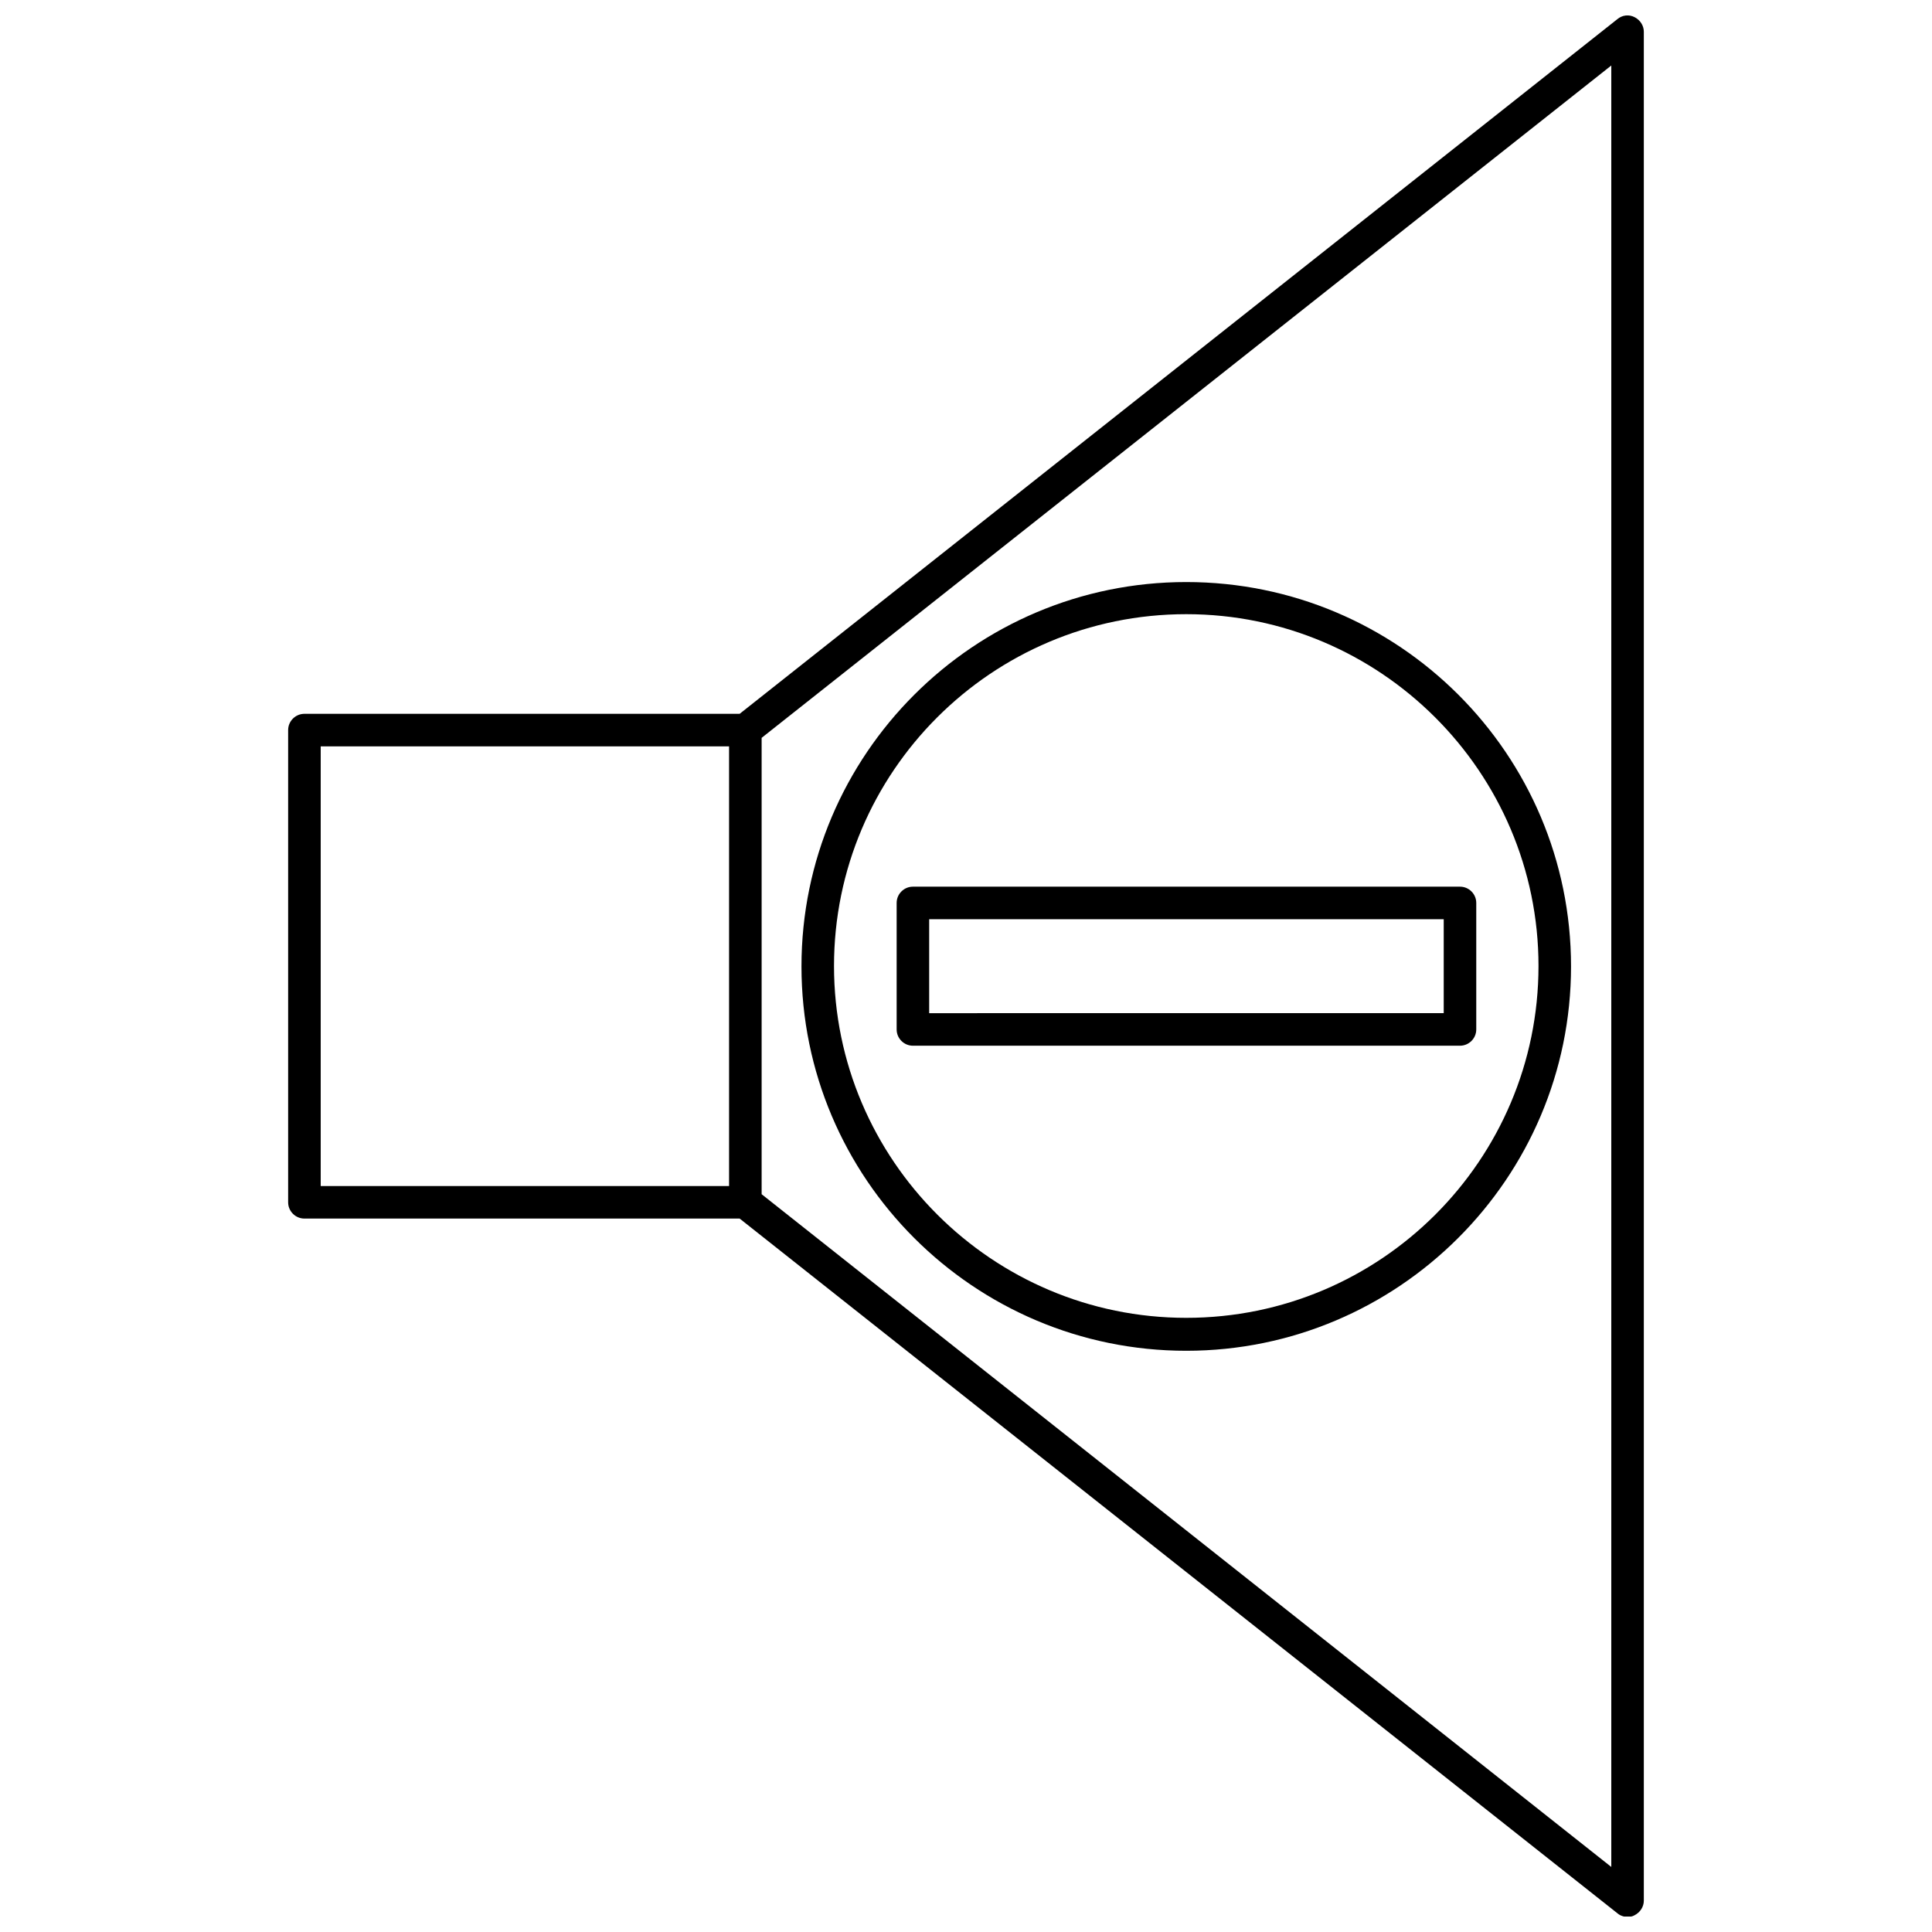 <?xml version="1.0" encoding="UTF-8"?>
<!-- Uploaded to: ICON Repo, www.svgrepo.com, Generator: ICON Repo Mixer Tools -->
<svg width="800px" height="800px" version="1.1" viewBox="144 144 512 512" xmlns="http://www.w3.org/2000/svg">
 <defs>
  <clipPath id="a">
   <path d="m220 148.09h360v503.81h-360z"/>
  </clipPath>
 </defs>
 <g clip-path="url(#a)">
  <path d="m579.63 152.41c0-1.617-0.969-3.125-2.481-3.879-1.508-0.754-3.234-0.539-4.527 0.539l-232.61 184.1h-115.34c-2.371 0-4.312 1.941-4.312 4.312v125.14c0 2.371 1.941 4.312 4.312 4.312h115.34l232.61 184.1c0.754 0.648 1.727 0.969 2.695 0.969 0.648 0 1.293-0.109 1.832-0.43 1.508-0.754 2.481-2.262 2.481-3.879zm-350.64 189.39h108.22v116.52h-108.22zm116.85 118.68v-120.94l225.17-178.18v477.4z"/>
 </g>
 <path d="m381.62 383.29v33.523c0 2.371 1.941 4.312 4.312 4.312h144.98c2.371 0 4.312-1.941 4.312-4.312v-33.523c0-2.371-1.941-4.312-4.312-4.312h-144.98c-2.371 0-4.312 1.938-4.312 4.312zm8.621 4.309h136.36v24.898l-136.36 0.004z"/>
 <path d="m458.37 298.25c-56.266 0-101.97 45.703-101.97 101.86s45.703 101.86 101.97 101.86c56.16 0 101.97-45.703 101.97-101.86 0-56.27-45.703-101.86-101.97-101.86zm0 194.99c-51.414 0-93.348-41.824-93.348-93.238s41.824-93.238 93.348-93.238c51.414 0 93.348 41.824 93.348 93.238-0.004 51.414-41.824 93.238-93.348 93.238z"/>
</svg>
